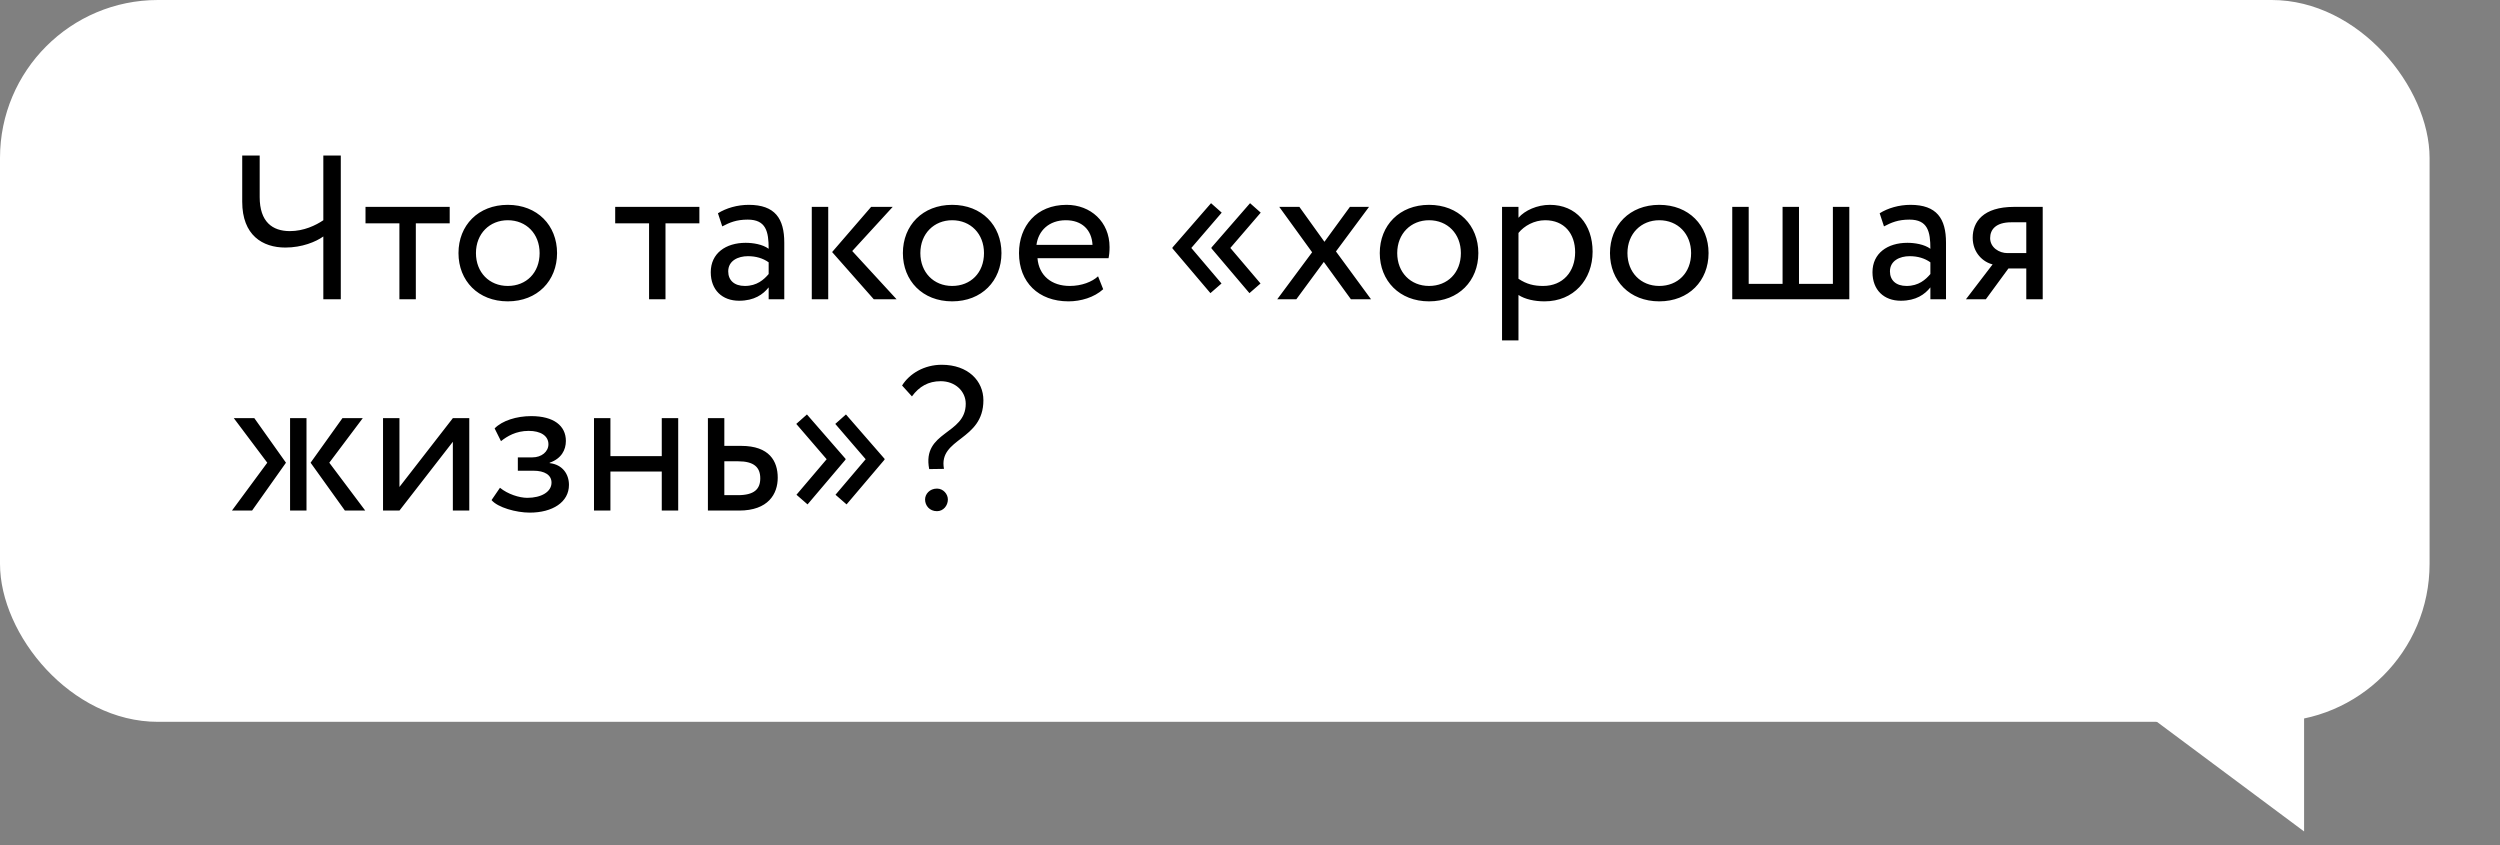 <?xml version="1.0" encoding="UTF-8"?> <svg xmlns="http://www.w3.org/2000/svg" width="142" height="48" viewBox="0 0 142 48" fill="none"><rect x="0" y="0" width="142" height="48" fill="#808080" stroke="none"/><rect width="138" height="41" rx="8.972" fill="white"></rect><path d="M19.357 8.835V17H18.365V13.431C17.945 13.734 17.152 14.061 16.208 14.061C14.913 14.061 13.758 13.361 13.758 11.46V8.835H14.75V11.191C14.75 12.603 15.473 13.127 16.464 13.127C17.257 13.127 17.934 12.801 18.365 12.509V8.835H19.357ZM20.761 12.684V11.751H25.543V12.684H23.619V17H22.686V12.684H20.761ZM26.042 14.376C26.042 12.801 27.162 11.635 28.842 11.635C30.521 11.635 31.641 12.801 31.641 14.376C31.641 15.95 30.521 17.117 28.842 17.117C27.162 17.117 26.042 15.95 26.042 14.376ZM27.034 14.376C27.034 15.472 27.792 16.242 28.842 16.242C29.892 16.242 30.65 15.495 30.65 14.376C30.65 13.279 29.892 12.509 28.842 12.509C27.815 12.509 27.034 13.268 27.034 14.376ZM34.943 12.684V11.751H39.725V12.684H37.8V17H36.867V12.684H34.943ZM41.024 12.859L40.779 12.113C41.246 11.821 41.876 11.635 42.529 11.635C44.022 11.635 44.547 12.416 44.547 13.781V17H43.66V16.323C43.346 16.72 42.844 17.082 41.981 17.082C41.024 17.082 40.371 16.475 40.371 15.46C40.371 14.387 41.223 13.792 42.354 13.792C42.762 13.792 43.311 13.874 43.66 14.131C43.66 13.151 43.509 12.474 42.471 12.474C41.829 12.474 41.444 12.638 41.024 12.859ZM42.307 16.242C42.996 16.242 43.392 15.88 43.66 15.565V14.9C43.334 14.667 42.937 14.551 42.482 14.551C41.923 14.551 41.363 14.807 41.363 15.414C41.363 15.915 41.701 16.242 42.307 16.242ZM50.705 11.751L48.407 14.259L50.927 17H49.632L47.264 14.317L49.48 11.751H50.705ZM46.109 17V11.751H47.043V17H46.109ZM51.284 14.376C51.284 12.801 52.404 11.635 54.083 11.635C55.763 11.635 56.883 12.801 56.883 14.376C56.883 15.95 55.763 17.117 54.083 17.117C52.404 17.117 51.284 15.95 51.284 14.376ZM52.276 14.376C52.276 15.472 53.034 16.242 54.083 16.242C55.133 16.242 55.891 15.495 55.891 14.376C55.891 13.279 55.133 12.509 54.083 12.509C53.057 12.509 52.276 13.268 52.276 14.376ZM62.37 15.694L62.661 16.428C62.148 16.895 61.39 17.117 60.69 17.117C58.987 17.117 57.879 16.032 57.879 14.376C57.879 12.848 58.859 11.635 60.585 11.635C61.938 11.635 63.023 12.591 63.023 14.037C63.023 14.294 63 14.504 62.965 14.667H58.929C59.011 15.659 59.734 16.242 60.76 16.242C61.437 16.242 62.032 16.009 62.37 15.694ZM60.539 12.509C59.582 12.509 58.976 13.104 58.871 13.909H62.055C62.008 13.046 61.448 12.509 60.539 12.509ZM70.968 16.65L68.81 14.107V14.061L71.003 11.541L71.609 12.078L69.883 14.084L71.598 16.102L70.968 16.65ZM68.752 16.65L66.594 14.107V14.061L68.787 11.541L69.393 12.078L67.667 14.084L69.382 16.102L68.752 16.65ZM77.76 11.751L75.882 14.282L77.876 17H76.733L75.193 14.877L73.63 17H72.546L74.529 14.329L72.662 11.751H73.805L75.228 13.734L76.675 11.751H77.76ZM78.371 14.376C78.371 12.801 79.491 11.635 81.17 11.635C82.85 11.635 83.97 12.801 83.97 14.376C83.97 15.95 82.85 17.117 81.17 17.117C79.491 17.117 78.371 15.95 78.371 14.376ZM79.362 14.376C79.362 15.472 80.121 16.242 81.17 16.242C82.22 16.242 82.978 15.495 82.978 14.376C82.978 13.279 82.22 12.509 81.17 12.509C80.144 12.509 79.362 13.268 79.362 14.376ZM85.316 19.333V11.751H86.249V12.369C86.611 11.95 87.311 11.635 88.034 11.635C89.527 11.635 90.46 12.743 90.46 14.294C90.46 15.892 89.375 17.117 87.731 17.117C87.171 17.117 86.622 17 86.249 16.755V19.333H85.316ZM87.766 12.509C87.147 12.509 86.576 12.824 86.249 13.232V15.834C86.716 16.148 87.147 16.242 87.649 16.242C88.769 16.242 89.468 15.437 89.468 14.329C89.468 13.268 88.85 12.509 87.766 12.509ZM91.447 14.376C91.447 12.801 92.567 11.635 94.247 11.635C95.926 11.635 97.046 12.801 97.046 14.376C97.046 15.95 95.926 17.117 94.247 17.117C92.567 17.117 91.447 15.95 91.447 14.376ZM92.439 14.376C92.439 15.472 93.197 16.242 94.247 16.242C95.296 16.242 96.055 15.495 96.055 14.376C96.055 13.279 95.296 12.509 94.247 12.509C93.22 12.509 92.439 13.268 92.439 14.376ZM98.392 17V11.751H99.326V16.125H101.25V11.751H102.183V16.125H104.108V11.751H105.041V17H98.392ZM107.01 12.859L106.765 12.113C107.232 11.821 107.862 11.635 108.515 11.635C110.008 11.635 110.533 12.416 110.533 13.781V17H109.646V16.323C109.332 16.72 108.83 17.082 107.967 17.082C107.01 17.082 106.357 16.475 106.357 15.46C106.357 14.387 107.209 13.792 108.34 13.792C108.748 13.792 109.297 13.874 109.646 14.131C109.646 13.151 109.495 12.474 108.457 12.474C107.815 12.474 107.43 12.638 107.01 12.859ZM108.293 16.242C108.982 16.242 109.378 15.88 109.646 15.565V14.9C109.32 14.667 108.923 14.551 108.468 14.551C107.908 14.551 107.349 14.807 107.349 15.414C107.349 15.915 107.687 16.242 108.293 16.242ZM114.393 11.751H116.026V17H115.093V15.25H114.078L112.795 17H111.664L113.18 15.017C112.644 14.889 112.049 14.364 112.049 13.501C112.049 12.603 112.644 11.751 114.393 11.751ZM113.04 13.524C113.04 14.061 113.553 14.376 114.02 14.376H115.093V12.626H114.242C113.367 12.626 113.04 13.034 113.04 13.524ZM20.605 23.751L18.704 26.282L20.745 29H19.59L17.642 26.282L19.45 23.751H20.605ZM16.476 29V23.751H17.409V29H16.476ZM15.181 26.282L13.28 23.751H14.446L16.243 26.282L14.318 29H13.175L15.181 26.282ZM22.689 29H21.756V23.751H22.689V27.659L25.722 23.751H26.655V29H25.722V25.093L22.689 29ZM30.089 29.117C29.32 29.117 28.27 28.825 27.92 28.405L28.398 27.705C28.841 28.067 29.494 28.277 29.949 28.277C30.743 28.277 31.326 27.939 31.326 27.414C31.326 26.982 30.941 26.737 30.299 26.737H29.413V25.979H30.241C30.766 25.979 31.151 25.652 31.151 25.233C31.151 24.754 30.708 24.474 30.031 24.474C29.308 24.474 28.806 24.778 28.456 25.058L28.095 24.334C28.526 23.891 29.343 23.635 30.171 23.635C31.454 23.635 32.142 24.183 32.142 25.046C32.142 25.559 31.886 26.049 31.221 26.282V26.306C31.956 26.387 32.317 26.936 32.317 27.542C32.317 28.522 31.384 29.117 30.089 29.117ZM37.588 29V26.784H34.672V29H33.739V23.751H34.672V25.909H37.588V23.751H38.522V29H37.588ZM40.209 29V23.751H41.142V25.326H42.099C43.708 25.326 44.175 26.201 44.175 27.134C44.175 28.055 43.638 29 41.982 29H40.209ZM41.924 26.201H41.142V28.125H41.912C42.834 28.125 43.183 27.787 43.183 27.169C43.183 26.539 42.822 26.201 41.924 26.201ZM50.243 26.107L48.085 28.65L47.456 28.102L49.17 26.084L47.444 24.078L48.05 23.541L50.243 26.061V26.107ZM48.027 26.107L45.869 28.65L45.239 28.102L46.954 26.084L45.228 24.078L45.834 23.541L48.027 26.061V26.107ZM54.854 22.935C54.854 22.223 54.259 21.652 53.431 21.652C52.731 21.652 52.206 21.955 51.798 22.515L51.238 21.897C51.658 21.22 52.498 20.719 53.489 20.719C54.994 20.719 55.857 21.64 55.857 22.736C55.857 25.046 53.291 24.859 53.617 26.632L52.778 26.644C52.358 24.474 54.854 24.708 54.854 22.935ZM52.544 28.37C52.544 28.067 52.801 27.752 53.221 27.752C53.582 27.752 53.839 28.067 53.839 28.37C53.839 28.72 53.582 29.035 53.221 29.035C52.801 29.035 52.544 28.72 52.544 28.37Z" fill="black"></path><path d="M130.872 47.226V38.872H119.656L130.872 47.226Z" fill="white"></path></svg> 